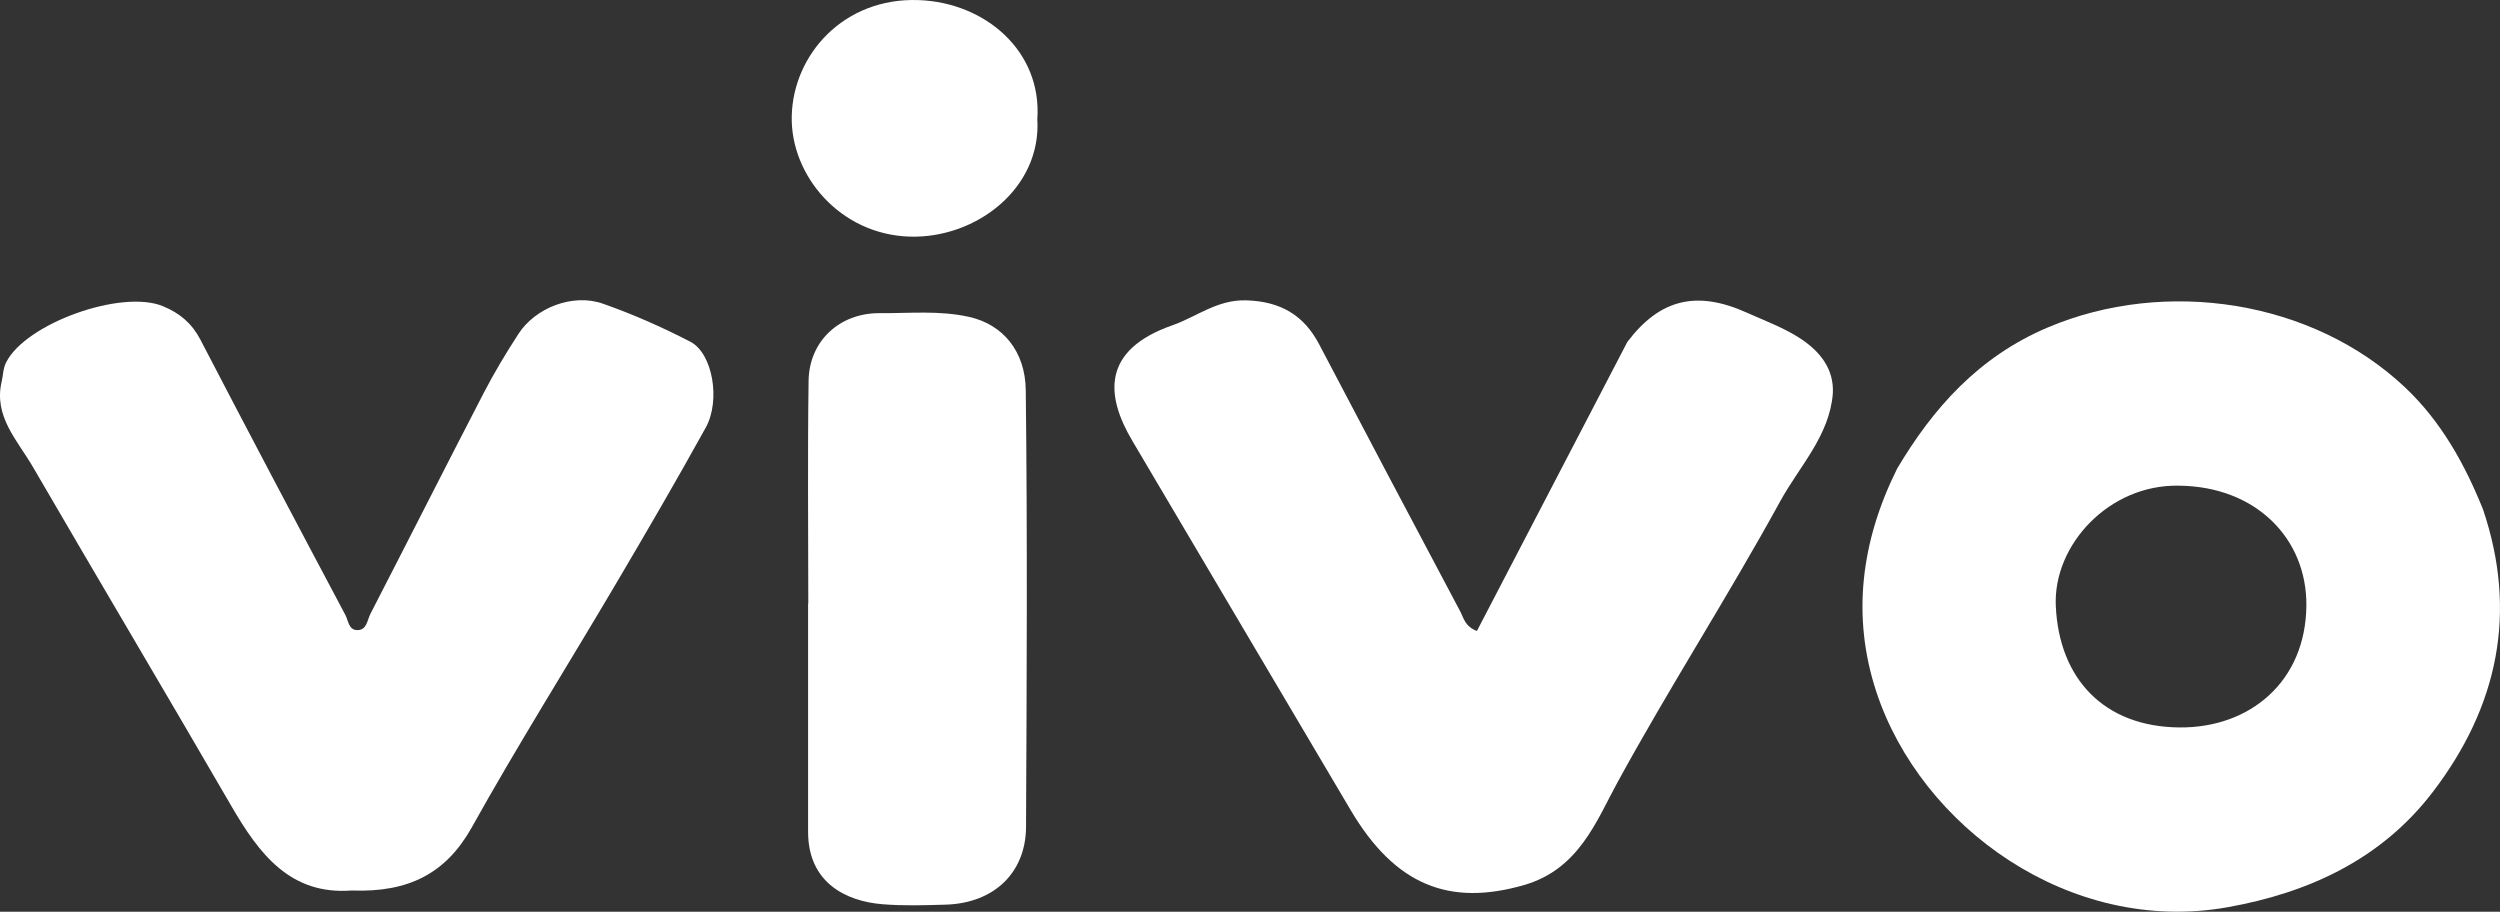 <svg width="85" height="31" viewBox="0 0 85 31" fill="none" xmlns="http://www.w3.org/2000/svg">
<rect x="0" y="0" width="85" height="31" fill="#333333" stroke="none"/>
<g clip-path="url(#clip0_1356_1886)">
<path d="M64.498 15.941C65.729 13.866 67.282 12.125 69.628 11.132C73.625 9.441 78.624 10.198 81.777 13.176C83.002 14.334 83.803 15.782 84.422 17.318C85.604 20.814 84.94 24.023 82.706 26.939C80.978 29.194 78.532 30.35 75.725 30.848C70.384 31.794 65.311 28.122 63.795 23.52C62.946 20.944 63.284 18.383 64.499 15.941H64.498ZM74.086 16.513C71.721 16.462 69.804 18.517 69.897 20.6C70.007 23.08 71.537 24.707 74.092 24.733C76.499 24.757 78.392 23.173 78.417 20.594C78.438 18.307 76.698 16.539 74.086 16.513Z" fill="white"/>
<path d="M55.33 11.626C56.428 10.173 57.678 9.861 59.382 10.626C60.01 10.908 60.673 11.15 61.238 11.526C61.88 11.955 62.364 12.547 62.316 13.384C62.201 14.82 61.177 15.857 60.525 17.047C58.758 20.272 56.757 23.371 54.993 26.603C54.28 27.908 53.683 29.552 51.823 30.09C49.28 30.825 47.44 30.102 45.93 27.556C43.447 23.371 40.981 19.177 38.501 14.991C37.593 13.46 37.443 11.908 39.856 11.062C40.689 10.771 41.382 10.182 42.374 10.212C43.553 10.248 44.335 10.725 44.85 11.704C46.444 14.735 48.039 17.765 49.648 20.788C49.765 21.009 49.806 21.3 50.215 21.453C51.915 18.188 53.622 14.907 55.329 11.627L55.33 11.626Z" fill="white"/>
<path d="M11.965 30.276C9.869 30.441 8.808 29.029 7.865 27.403C5.63 23.55 3.353 19.719 1.114 15.868C0.59 14.968 -0.226 14.151 0.059 12.965C0.11 12.75 0.098 12.541 0.21 12.318C0.883 10.993 4.125 9.832 5.533 10.408C6.122 10.649 6.528 11 6.817 11.555C8.441 14.681 10.088 17.796 11.742 20.908C11.84 21.092 11.853 21.41 12.129 21.423C12.474 21.44 12.484 21.084 12.592 20.875C13.882 18.372 15.152 15.859 16.447 13.36C16.803 12.672 17.204 12.005 17.627 11.353C18.205 10.46 19.477 9.967 20.496 10.324C21.518 10.683 22.516 11.124 23.474 11.62C24.229 12.011 24.509 13.611 23.995 14.539C23 16.339 21.963 18.118 20.916 19.892C19.295 22.64 17.594 25.345 16.042 28.128C15.162 29.705 13.882 30.349 11.962 30.277L11.965 30.276Z" fill="white"/>
<path d="M27.482 20.516C27.482 17.992 27.456 15.469 27.492 12.947C27.511 11.607 28.532 10.636 29.919 10.647C30.923 10.656 31.922 10.548 32.943 10.773C34.093 11.026 34.861 11.938 34.876 13.27C34.934 18.218 34.909 23.168 34.885 28.116C34.877 29.685 33.783 30.71 32.153 30.758C31.438 30.779 30.717 30.802 30.005 30.744C28.765 30.643 27.475 30.015 27.475 28.282C27.475 25.693 27.475 23.105 27.475 20.516C27.477 20.516 27.479 20.516 27.482 20.516Z" fill="white"/>
<path d="M35.269 4.051C35.412 6.397 33.193 8.115 30.926 8.045C28.56 7.972 26.876 5.964 26.919 3.953C26.964 1.856 28.686 -0.087 31.23 0.003C33.509 0.083 35.431 1.75 35.269 4.051Z" fill="white"/>
</g>
<defs>
<clipPath id="clip0_1356_1886">
<rect width="85" height="31" fill="white"/>
</clipPath>
</defs>
</svg>

